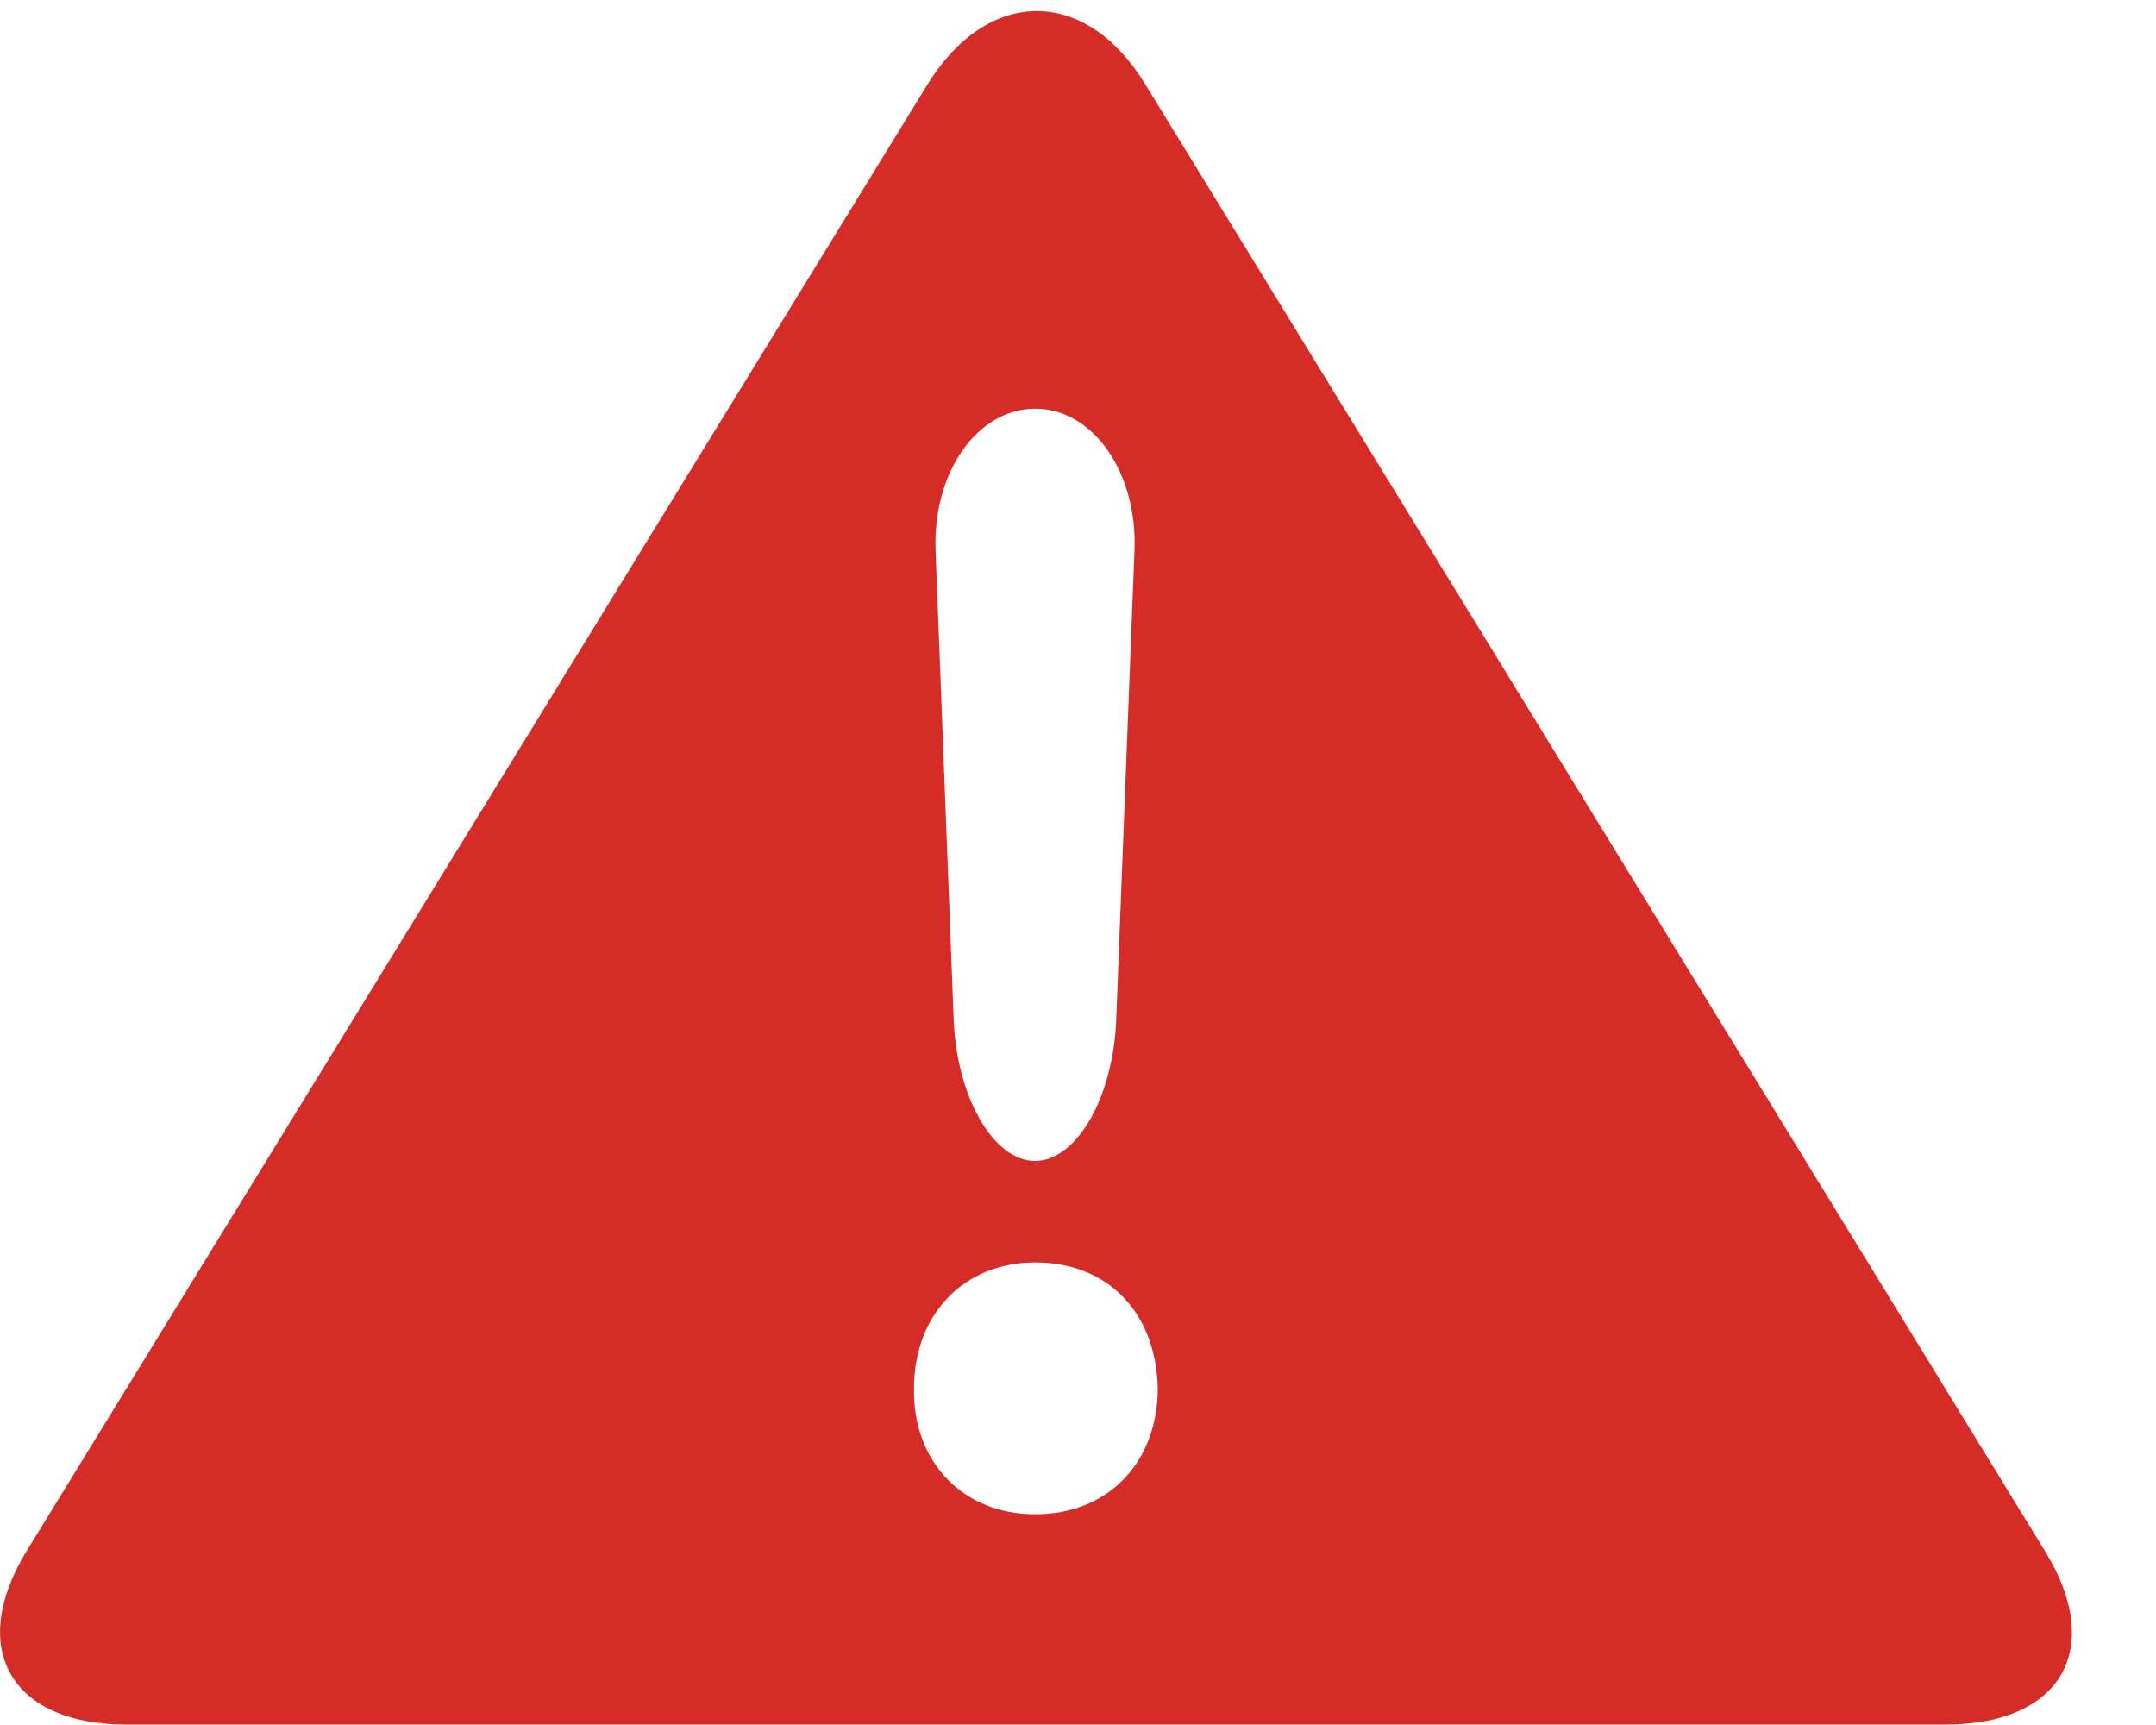 <?xml version="1.0" encoding="UTF-8"?>
<svg width="15px" height="12px" viewBox="0 0 15 12" version="1.1" xmlns="http://www.w3.org/2000/svg" xmlns:xlink="http://www.w3.org/1999/xlink">
    <!-- Generator: Sketch 46.2 (44496) - http://www.bohemiancoding.com/sketch -->
    <title>no-connection</title>
    <desc>Created with Sketch.</desc>
    <defs></defs>
    <g id="App-Editor---User-Groups" stroke="none" stroke-width="1" fill="none" fill-rule="evenodd" fill-opacity="0.963">
        <g id="06a-Santos-App-Editor-Manage-Groups" transform="translate(-217, -452)" fill-rule="nonzero" fill="#D52521">
            <g id="top-section-of-content" transform="translate(193, 90)">
                <path d="M38.23,372.794 L31.966,362.583 C31.549,361.902 30.867,361.912 30.45,362.592 L24.185,372.79 C23.769,373.471 24.08,373.997 24.877,373.997 L37.537,373.997 C38.335,373.997 38.647,373.475 38.23,372.794 Z M31.202,364.843 C31.604,364.843 31.914,365.286 31.893,365.828 L31.766,369.091 C31.746,369.632 31.491,370.076 31.201,370.076 C30.911,370.076 30.656,369.632 30.635,369.091 L30.509,365.828 C30.489,365.286 30.8,364.843 31.202,364.843 Z M31.202,372.534 C30.696,372.534 30.349,372.164 30.359,371.658 C30.359,371.142 30.708,370.782 31.202,370.782 C31.718,370.782 32.044,371.142 32.055,371.658 C32.055,372.164 31.718,372.534 31.202,372.534 Z" id="no-connection"></path>
            </g>
        </g>
    </g>
</svg>